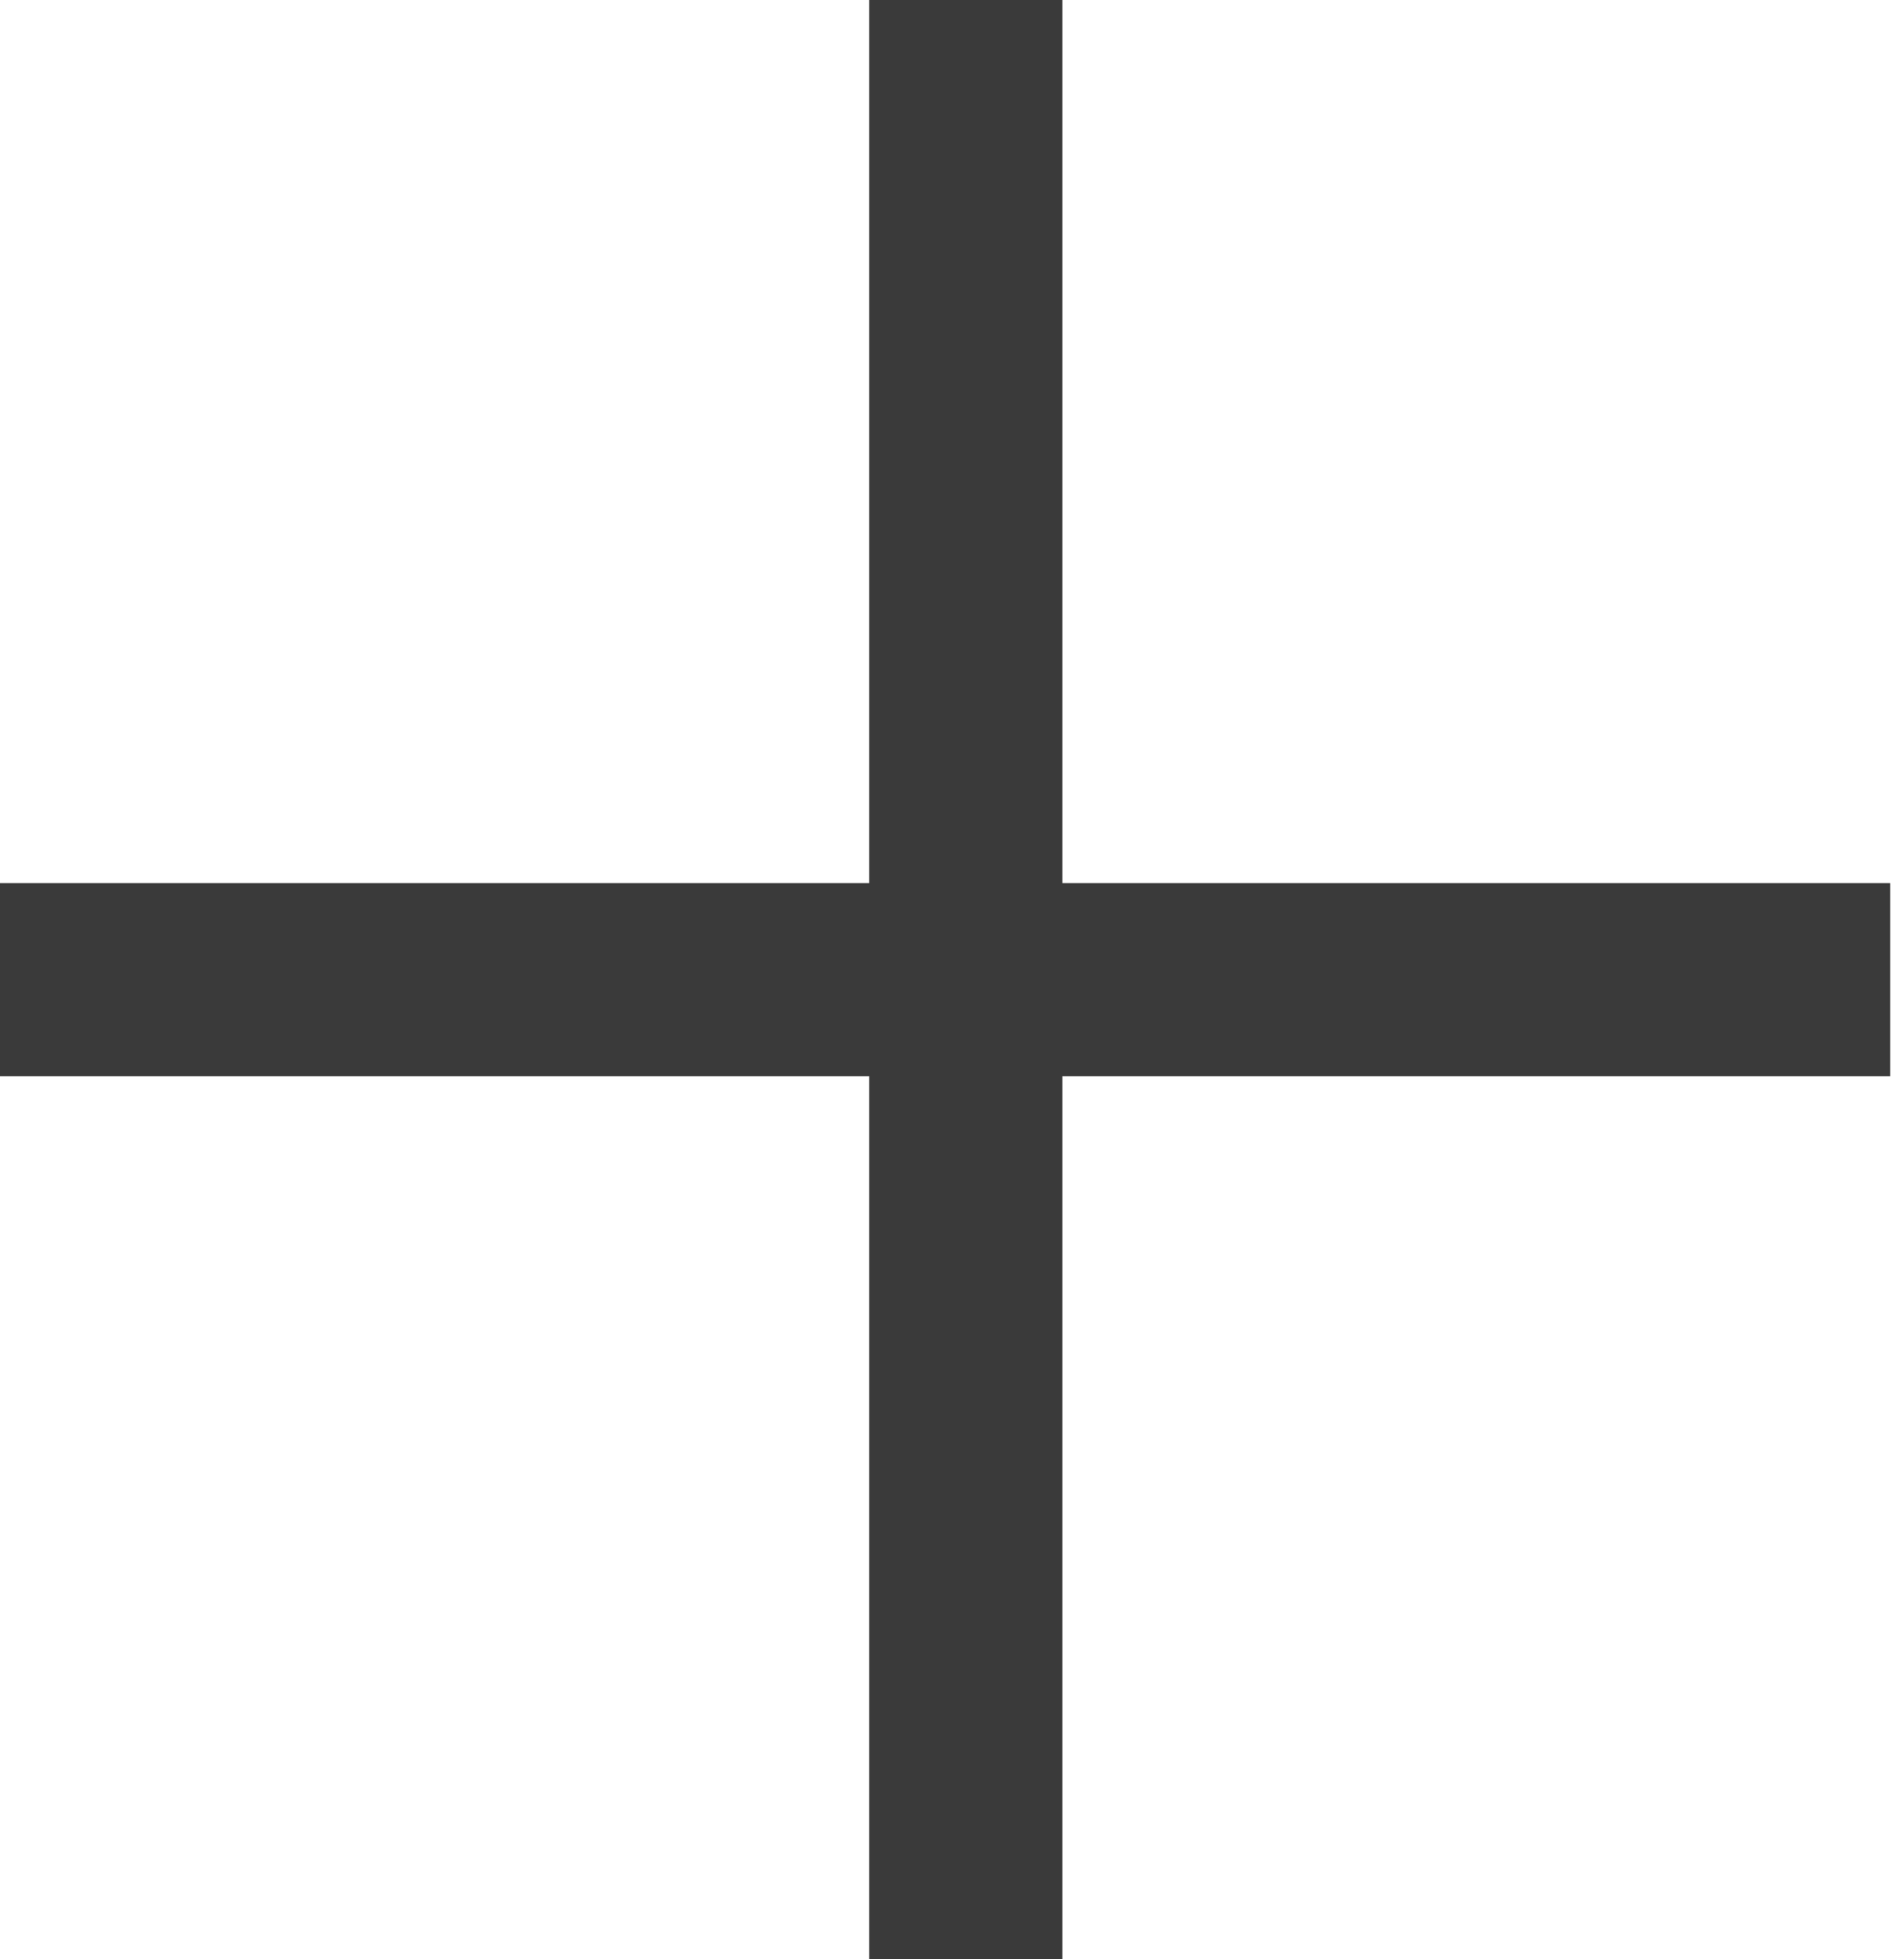 <?xml version="1.0" encoding="utf-8"?>
<svg xmlns="http://www.w3.org/2000/svg" fill="none" height="71" viewBox="0 0 69 71" width="69">
<path d="M35 0V35.5M35 71V35.5M35 35.5H68.5M35 35.5H0" stroke="#3A3A3A" stroke-width="7"/>
</svg>